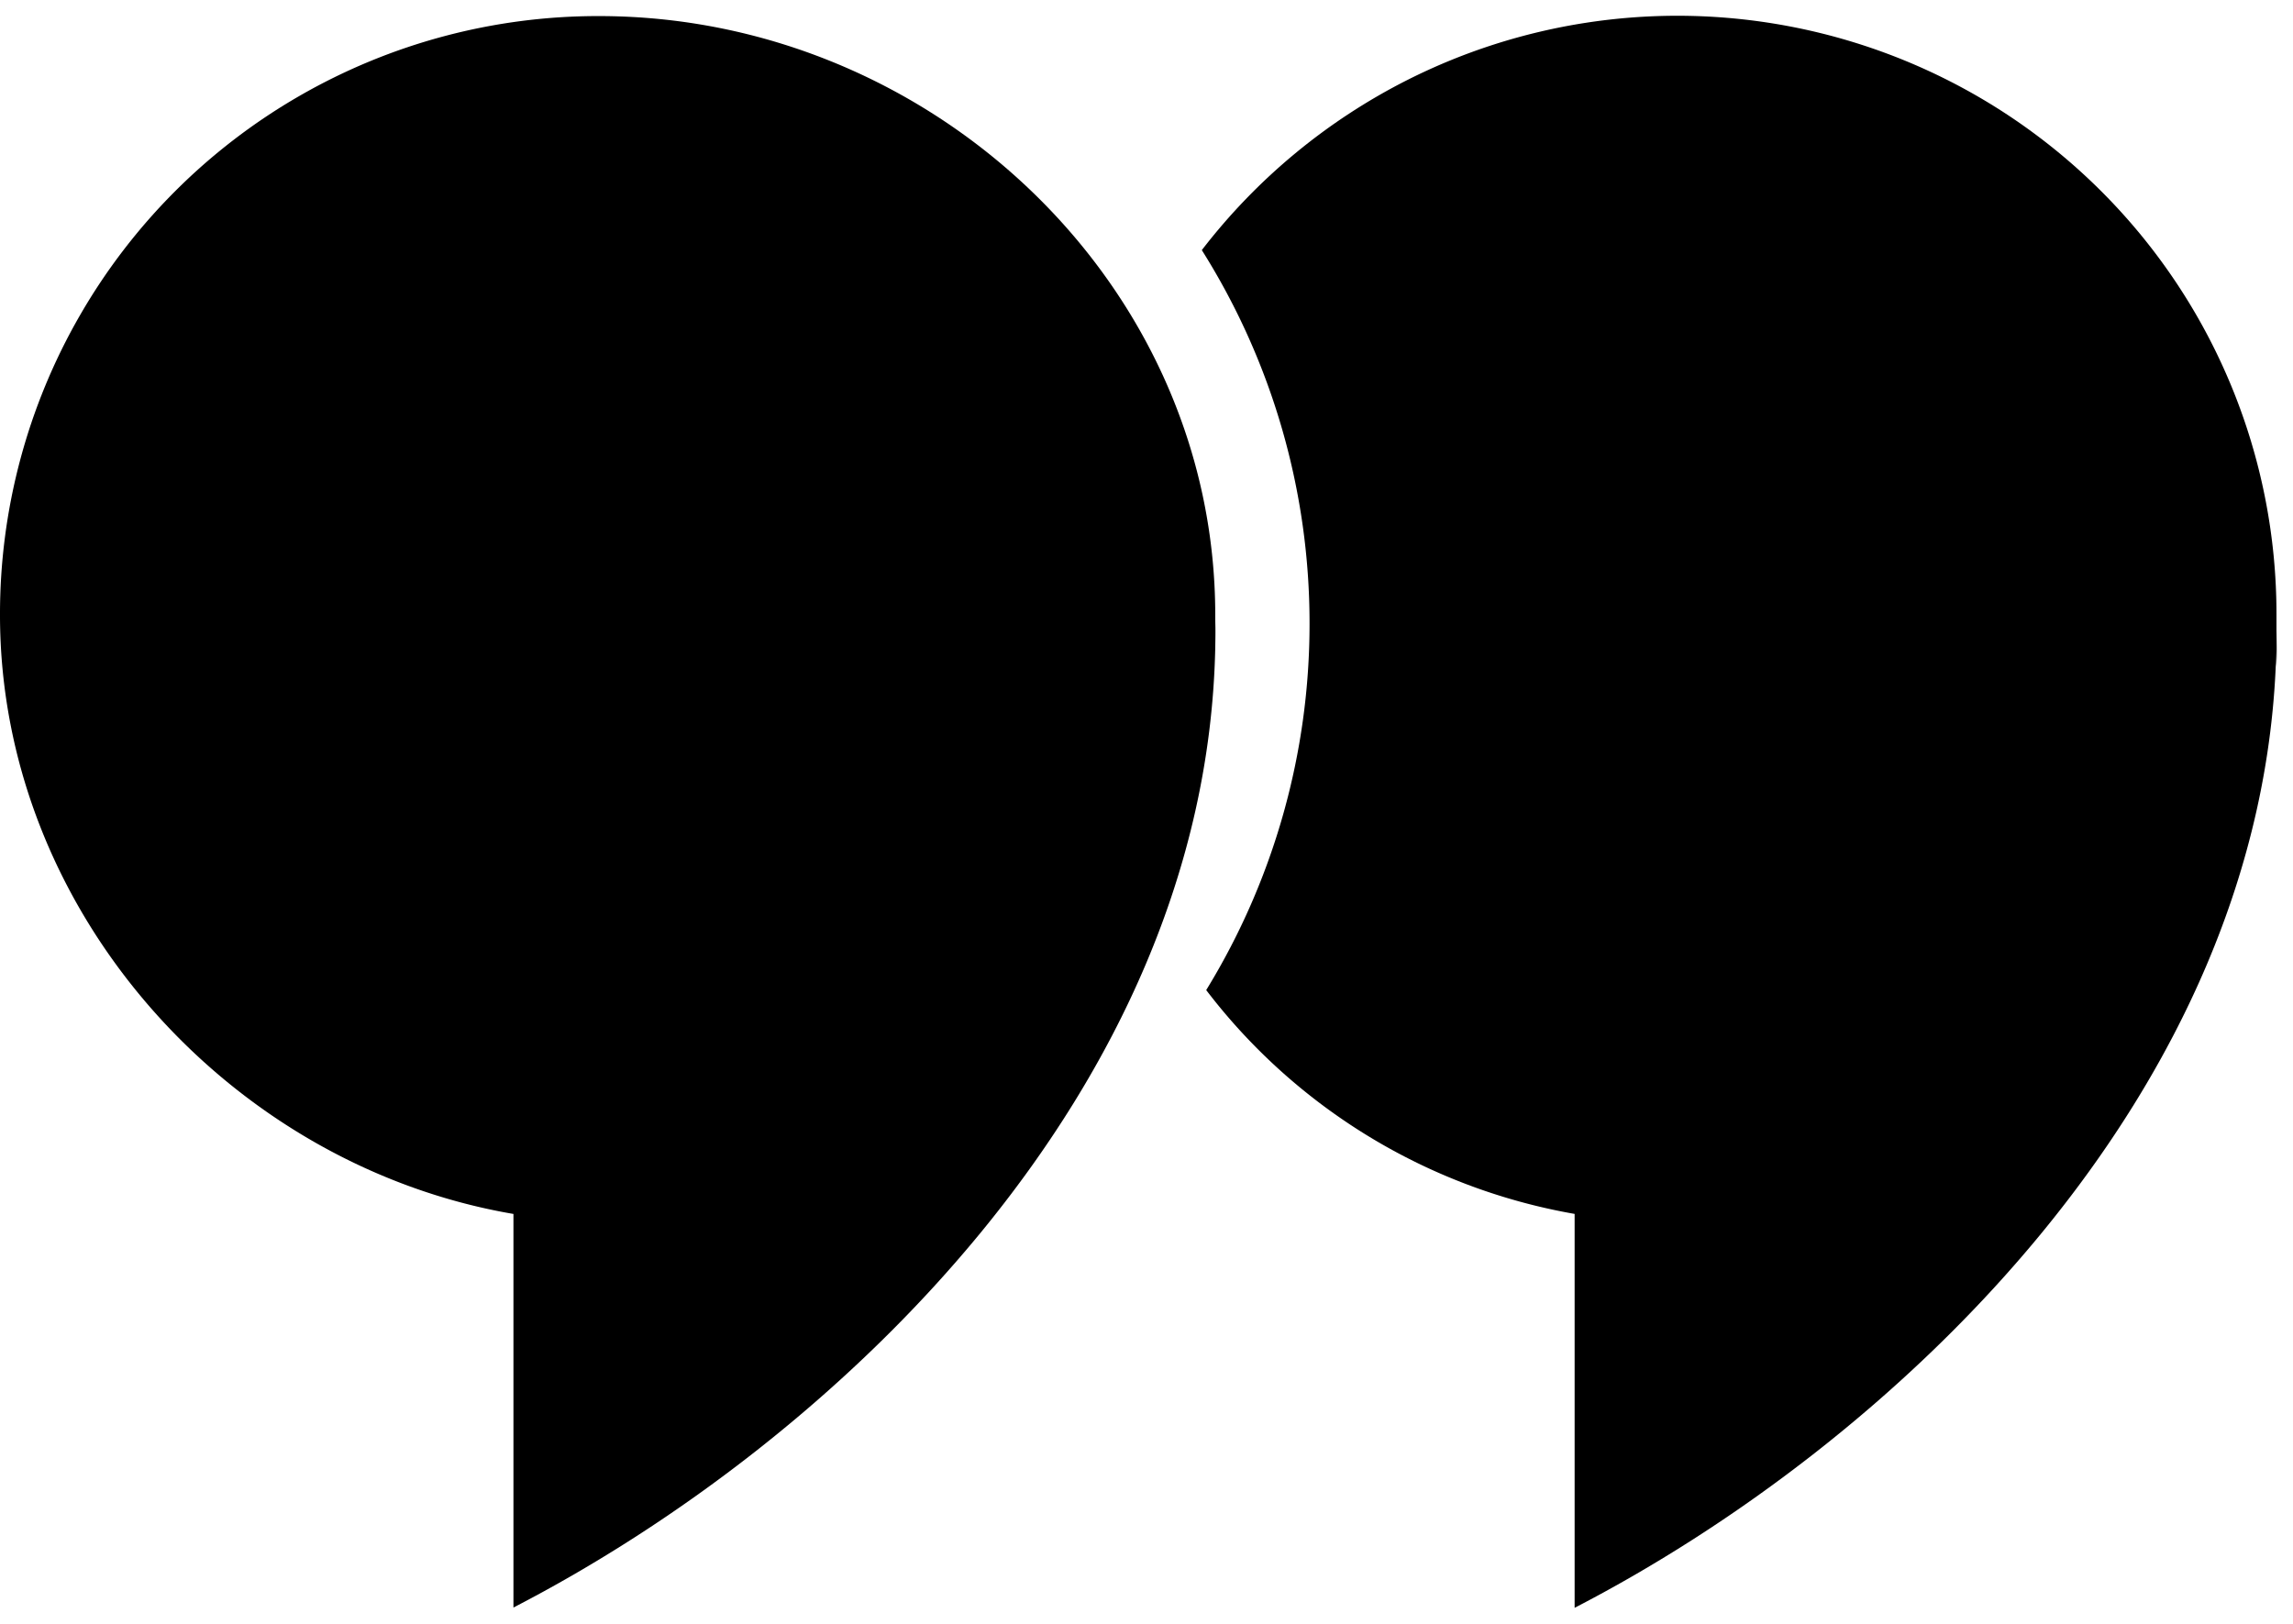 <svg xmlns="http://www.w3.org/2000/svg" width="71.008" height="50.295" viewBox="0 0 71.008 50.295">
  <g id="Groupe_844" data-name="Groupe 844" transform="translate(-15.574 0.532)">
    <path id="Trace_942" data-name="Trace 942" d="M578.786,568.194c0-10.276-8.816-18.552-19.081-18.552a18.519,18.519,0,0,0-18.552,18.552c0,9.2,7.136,17.053,15.9,18.551h0c0,.009,0-.009,0,0v12.191c9.876-5.1,21.422-15.92,21.732-29.682C578.8,568.461,578.786,568.619,578.786,568.194Z" transform="translate(-525.579 -549.676)" fill="current"/>
    <path id="Soustraction_1" data-name="Soustraction 1" d="M11.545,49.3h0V37.1A18.318,18.318,0,0,1,.136,30.167a21.685,21.685,0,0,0,3.2-11.351A21.678,21.678,0,0,0,0,7.247,18.647,18.647,0,0,1,6.38,1.97,18.57,18.57,0,0,1,27.853,5.423a18.5,18.5,0,0,1,5.426,13.129c0,.122,0,.272,0,.432v.035c.006.369.015.83-.005,1.122v-.531C32.969,33.4,21.377,44.219,11.546,49.3Z" transform="translate(52.791 -0.032)" fill="current" stroke="rgba(0,0,0,0)" stroke-miterlimit="10" stroke-width="1"/>
  </g>
</svg>
